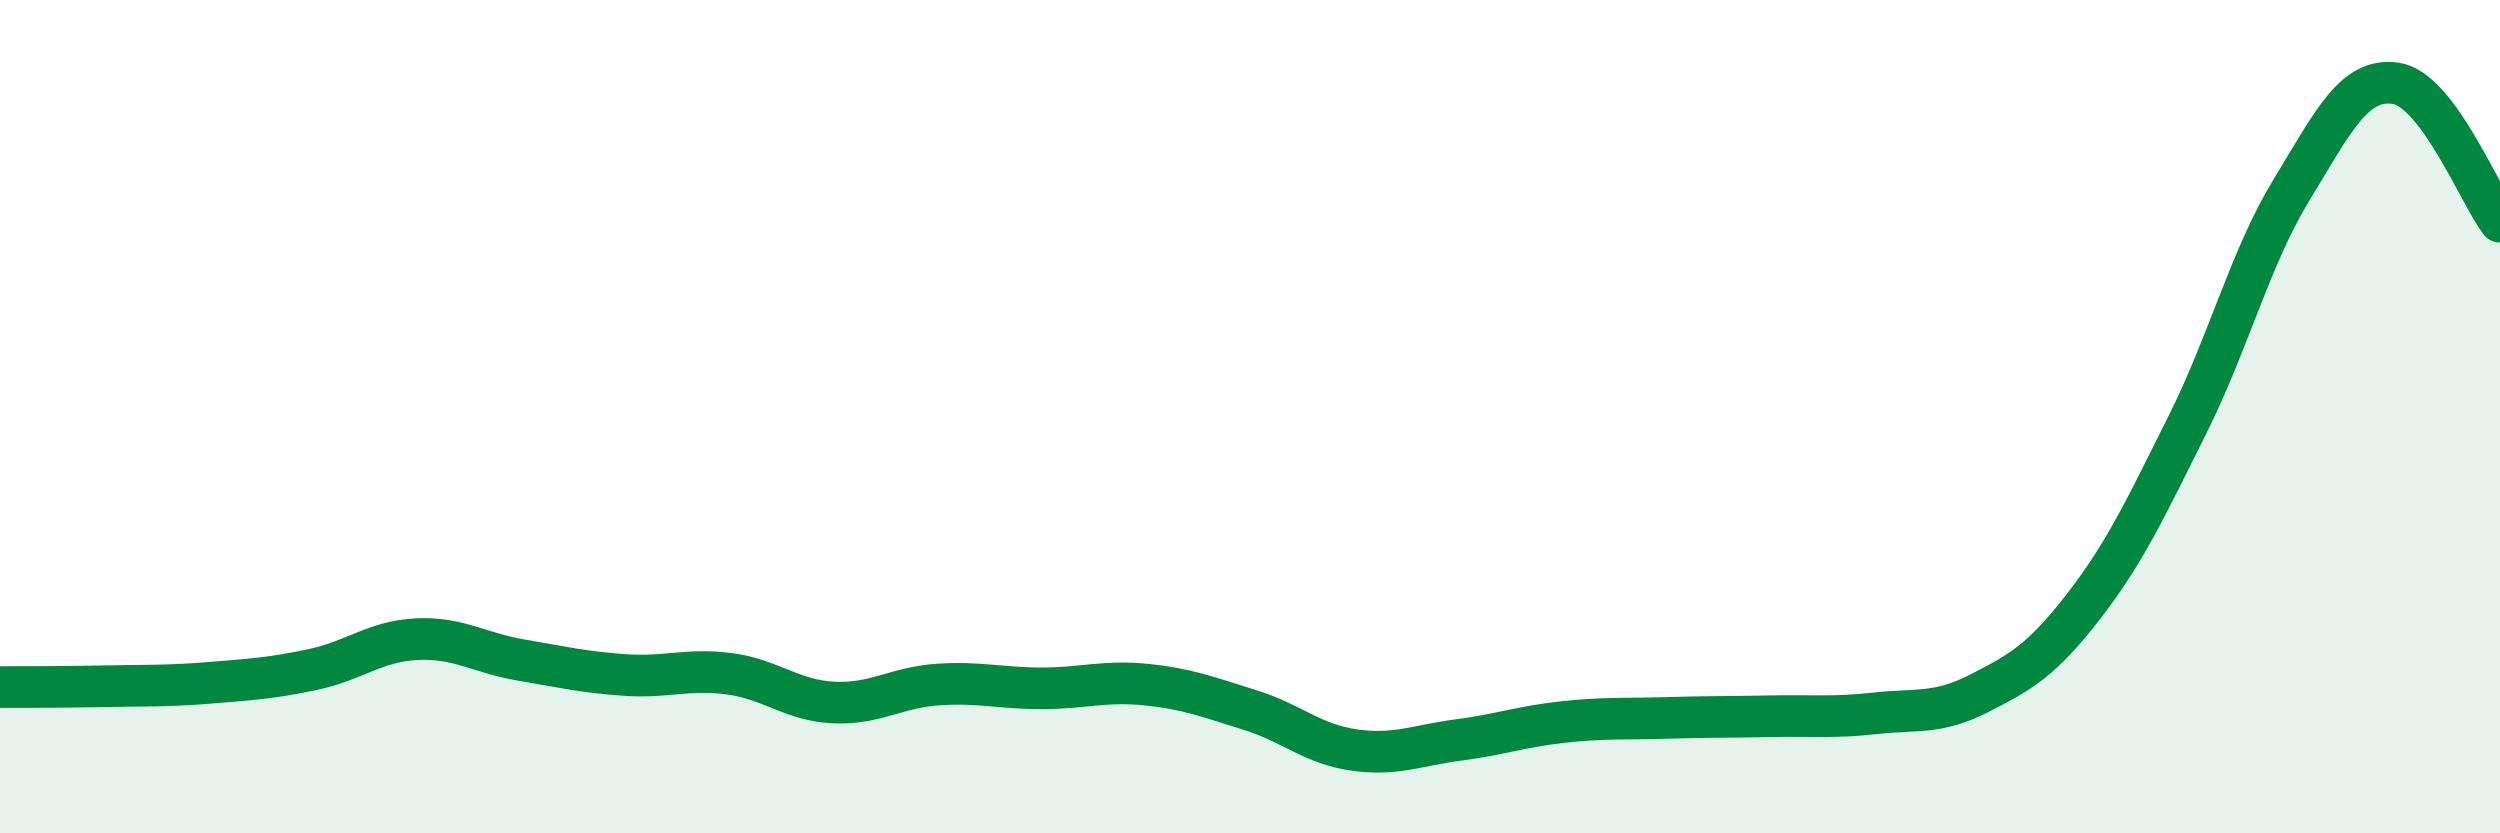 
    <svg width="60" height="20" viewBox="0 0 60 20" xmlns="http://www.w3.org/2000/svg">
      <path
        d="M 0,16.49 C 0.5,16.49 1.5,16.49 2.5,16.47 C 3.5,16.45 4,16.47 5,16.39 C 6,16.31 6.5,16.28 7.5,16.07 C 8.5,15.86 9,15.39 10,15.34 C 11,15.29 11.5,15.67 12.5,15.84 C 13.5,16.01 14,16.13 15,16.2 C 16,16.27 16.5,16.04 17.5,16.17 C 18.5,16.3 19,16.81 20,16.86 C 21,16.91 21.5,16.5 22.5,16.43 C 23.5,16.36 24,16.52 25,16.52 C 26,16.52 26.5,16.33 27.5,16.43 C 28.5,16.53 29,16.73 30,17.04 C 31,17.35 31.5,17.86 32.5,18 C 33.5,18.14 34,17.89 35,17.76 C 36,17.63 36.5,17.44 37.5,17.33 C 38.5,17.22 39,17.26 40,17.23 C 41,17.2 41.5,17.21 42.5,17.19 C 43.5,17.17 44,17.23 45,17.12 C 46,17.01 46.5,17.15 47.5,16.64 C 48.5,16.13 49,15.85 50,14.56 C 51,13.27 51.5,12.19 52.5,10.19 C 53.5,8.19 54,6.19 55,4.55 C 56,2.91 56.5,1.85 57.5,2 C 58.5,2.15 59.5,4.66 60,5.32L60 20L0 20Z"
        fill="#008740"
        opacity="0.1"
        stroke-linecap="round"
        stroke-linejoin="round"
      />
      <path
        d="M 0,16.49 C 0.5,16.49 1.5,16.49 2.5,16.47 C 3.5,16.45 4,16.47 5,16.39 C 6,16.31 6.5,16.28 7.5,16.07 C 8.5,15.86 9,15.39 10,15.34 C 11,15.29 11.5,15.67 12.5,15.84 C 13.5,16.01 14,16.13 15,16.2 C 16,16.27 16.5,16.04 17.5,16.17 C 18.5,16.3 19,16.81 20,16.86 C 21,16.91 21.5,16.5 22.5,16.43 C 23.5,16.36 24,16.52 25,16.52 C 26,16.52 26.5,16.33 27.5,16.43 C 28.5,16.53 29,16.73 30,17.04 C 31,17.35 31.5,17.86 32.5,18 C 33.5,18.14 34,17.89 35,17.76 C 36,17.63 36.5,17.44 37.5,17.33 C 38.5,17.22 39,17.26 40,17.23 C 41,17.2 41.5,17.21 42.5,17.19 C 43.5,17.17 44,17.23 45,17.12 C 46,17.01 46.5,17.15 47.5,16.64 C 48.5,16.13 49,15.85 50,14.56 C 51,13.27 51.5,12.19 52.5,10.19 C 53.5,8.19 54,6.19 55,4.55 C 56,2.91 56.5,1.85 57.5,2 C 58.5,2.15 59.5,4.66 60,5.32"
        stroke="#008740"
        stroke-width="1"
        fill="none"
        stroke-linecap="round"
        stroke-linejoin="round"
      />
    </svg>
  